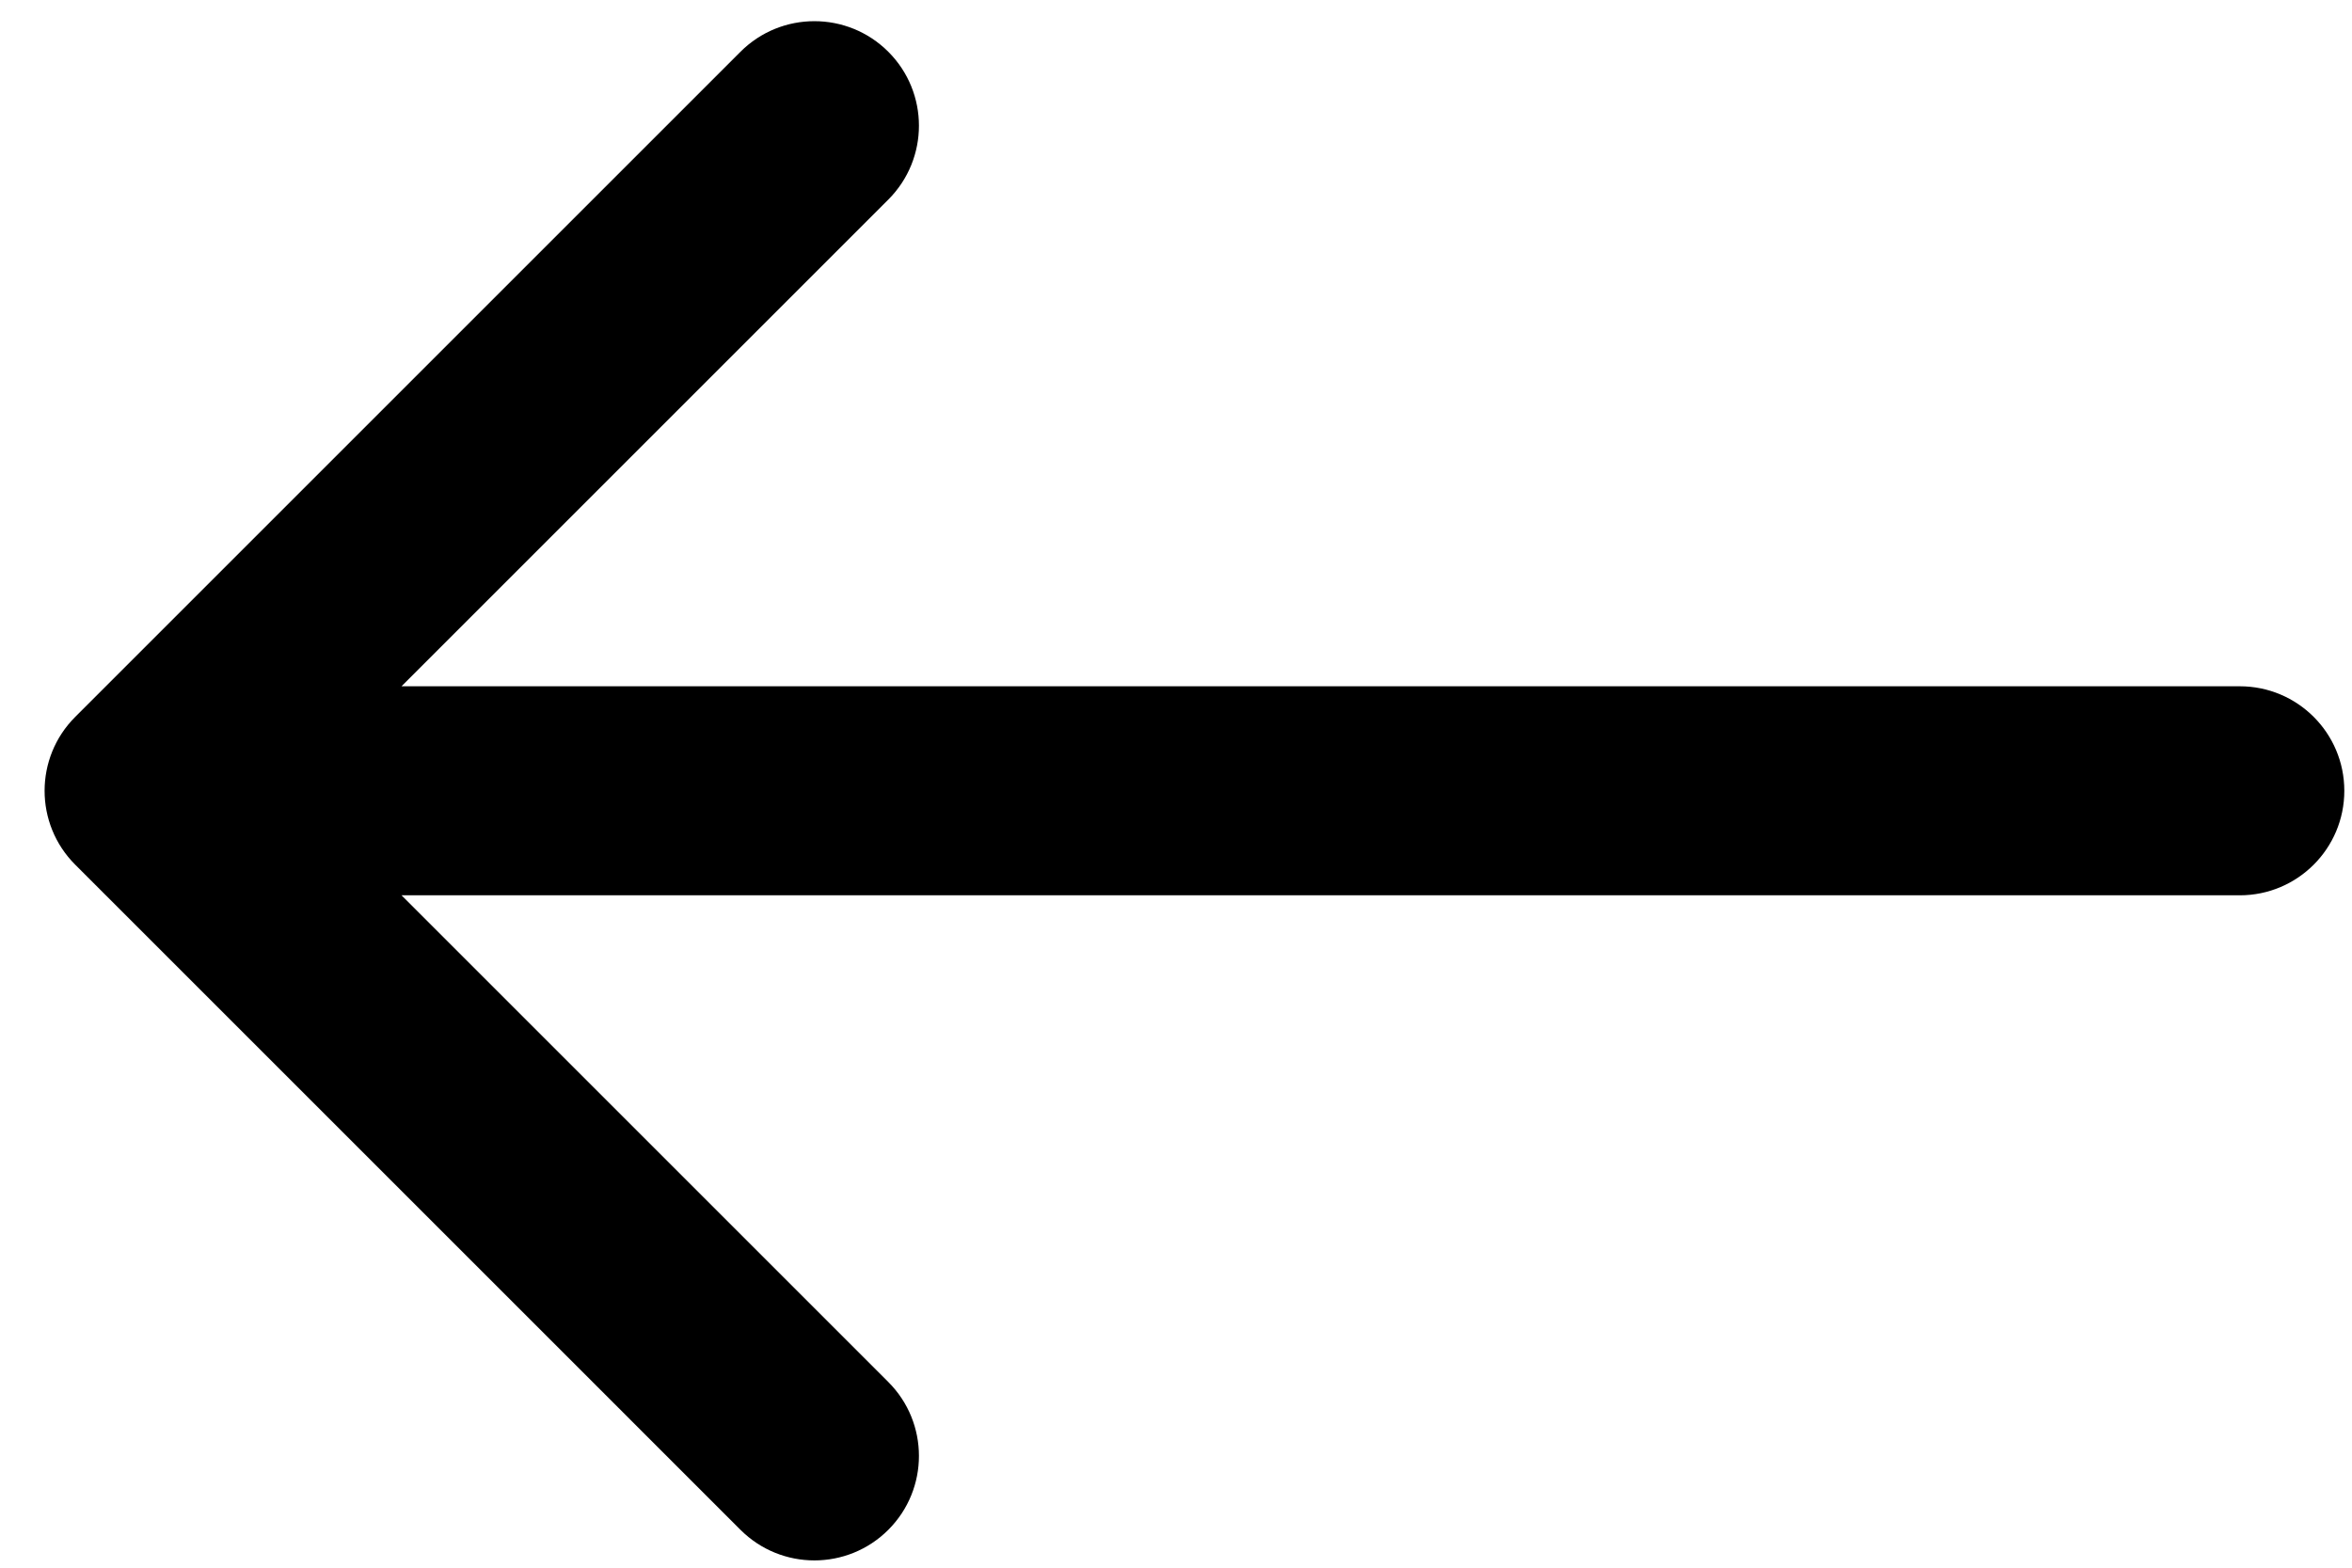 <?xml version="1.0" encoding="UTF-8"?> <svg xmlns="http://www.w3.org/2000/svg" width="45" height="30" viewBox="0 0 45 30" fill="none"><path d="M42.853 13.133C43.958 13.133 44.853 14.028 44.853 15.133C44.853 16.237 43.958 17.133 42.853 17.133V15.133V13.133ZM1.439 16.547C0.658 15.766 0.658 14.5 1.439 13.719L14.167 0.991C14.948 0.21 16.215 0.21 16.996 0.991C17.777 1.772 17.777 3.038 16.996 3.819L5.682 15.133L16.996 26.447C17.777 27.228 17.777 28.494 16.996 29.275C16.215 30.056 14.948 30.056 14.167 29.275L1.439 16.547ZM42.853 15.133V17.133H2.854V15.133V13.133H42.853V15.133Z" fill="black"></path></svg> 